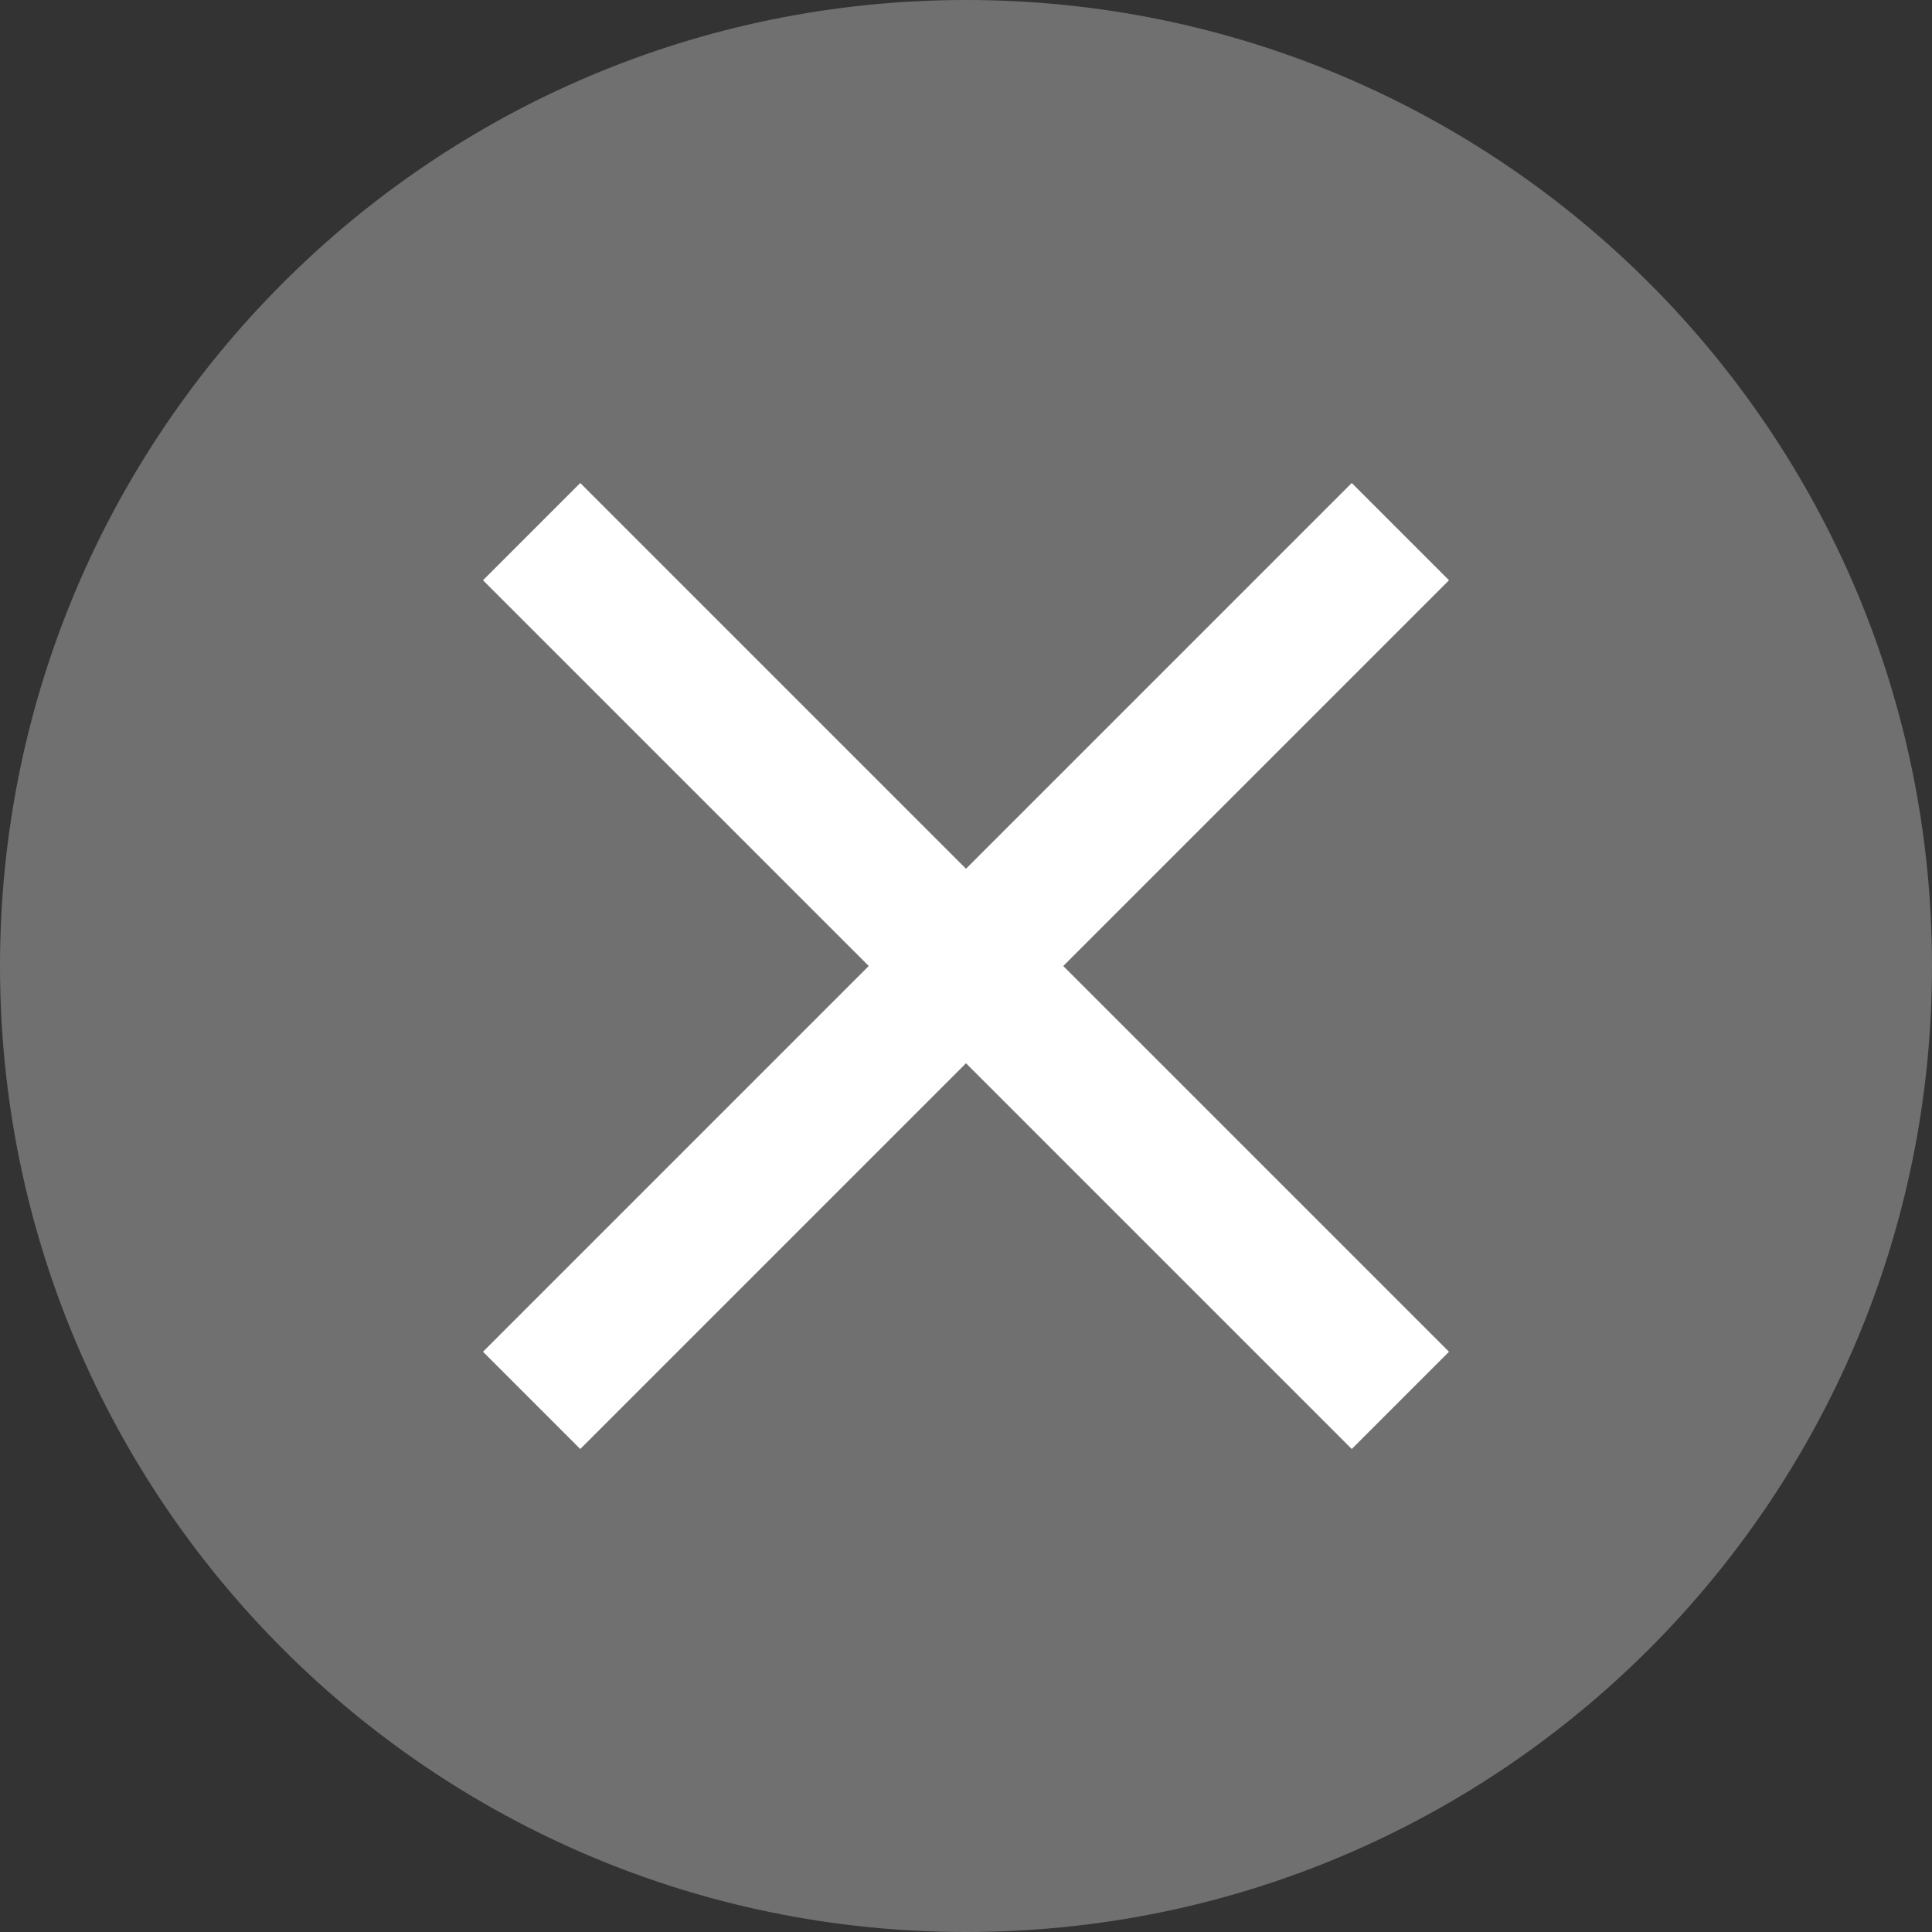 <?xml version="1.0" encoding="UTF-8"?> <svg xmlns="http://www.w3.org/2000/svg" width="32" height="32" viewBox="0 0 32 32" fill="none"><rect x="0" y="0" width="32" height="32" fill="#333333" stroke="none"/><g clip-path="url(#clip0_3080_2)"><path d="M32 16C32 7.163 24.837 0 16 0C7.163 0 0 7.163 0 16C0 24.837 7.163 32 16 32C24.837 32 32 24.837 32 16Z" fill="white" fill-opacity="0.3"></path><path d="M24 9.611L22.389 8L16 14.389L9.611 8L8 9.611L14.389 16L8 22.389L9.611 24L16 17.611L22.389 24L24 22.389L17.611 16L24 9.611Z" fill="white"></path></g><defs><clipPath id="clip0_3080_2"><rect width="32" height="32" fill="white"></rect></clipPath></defs></svg> 